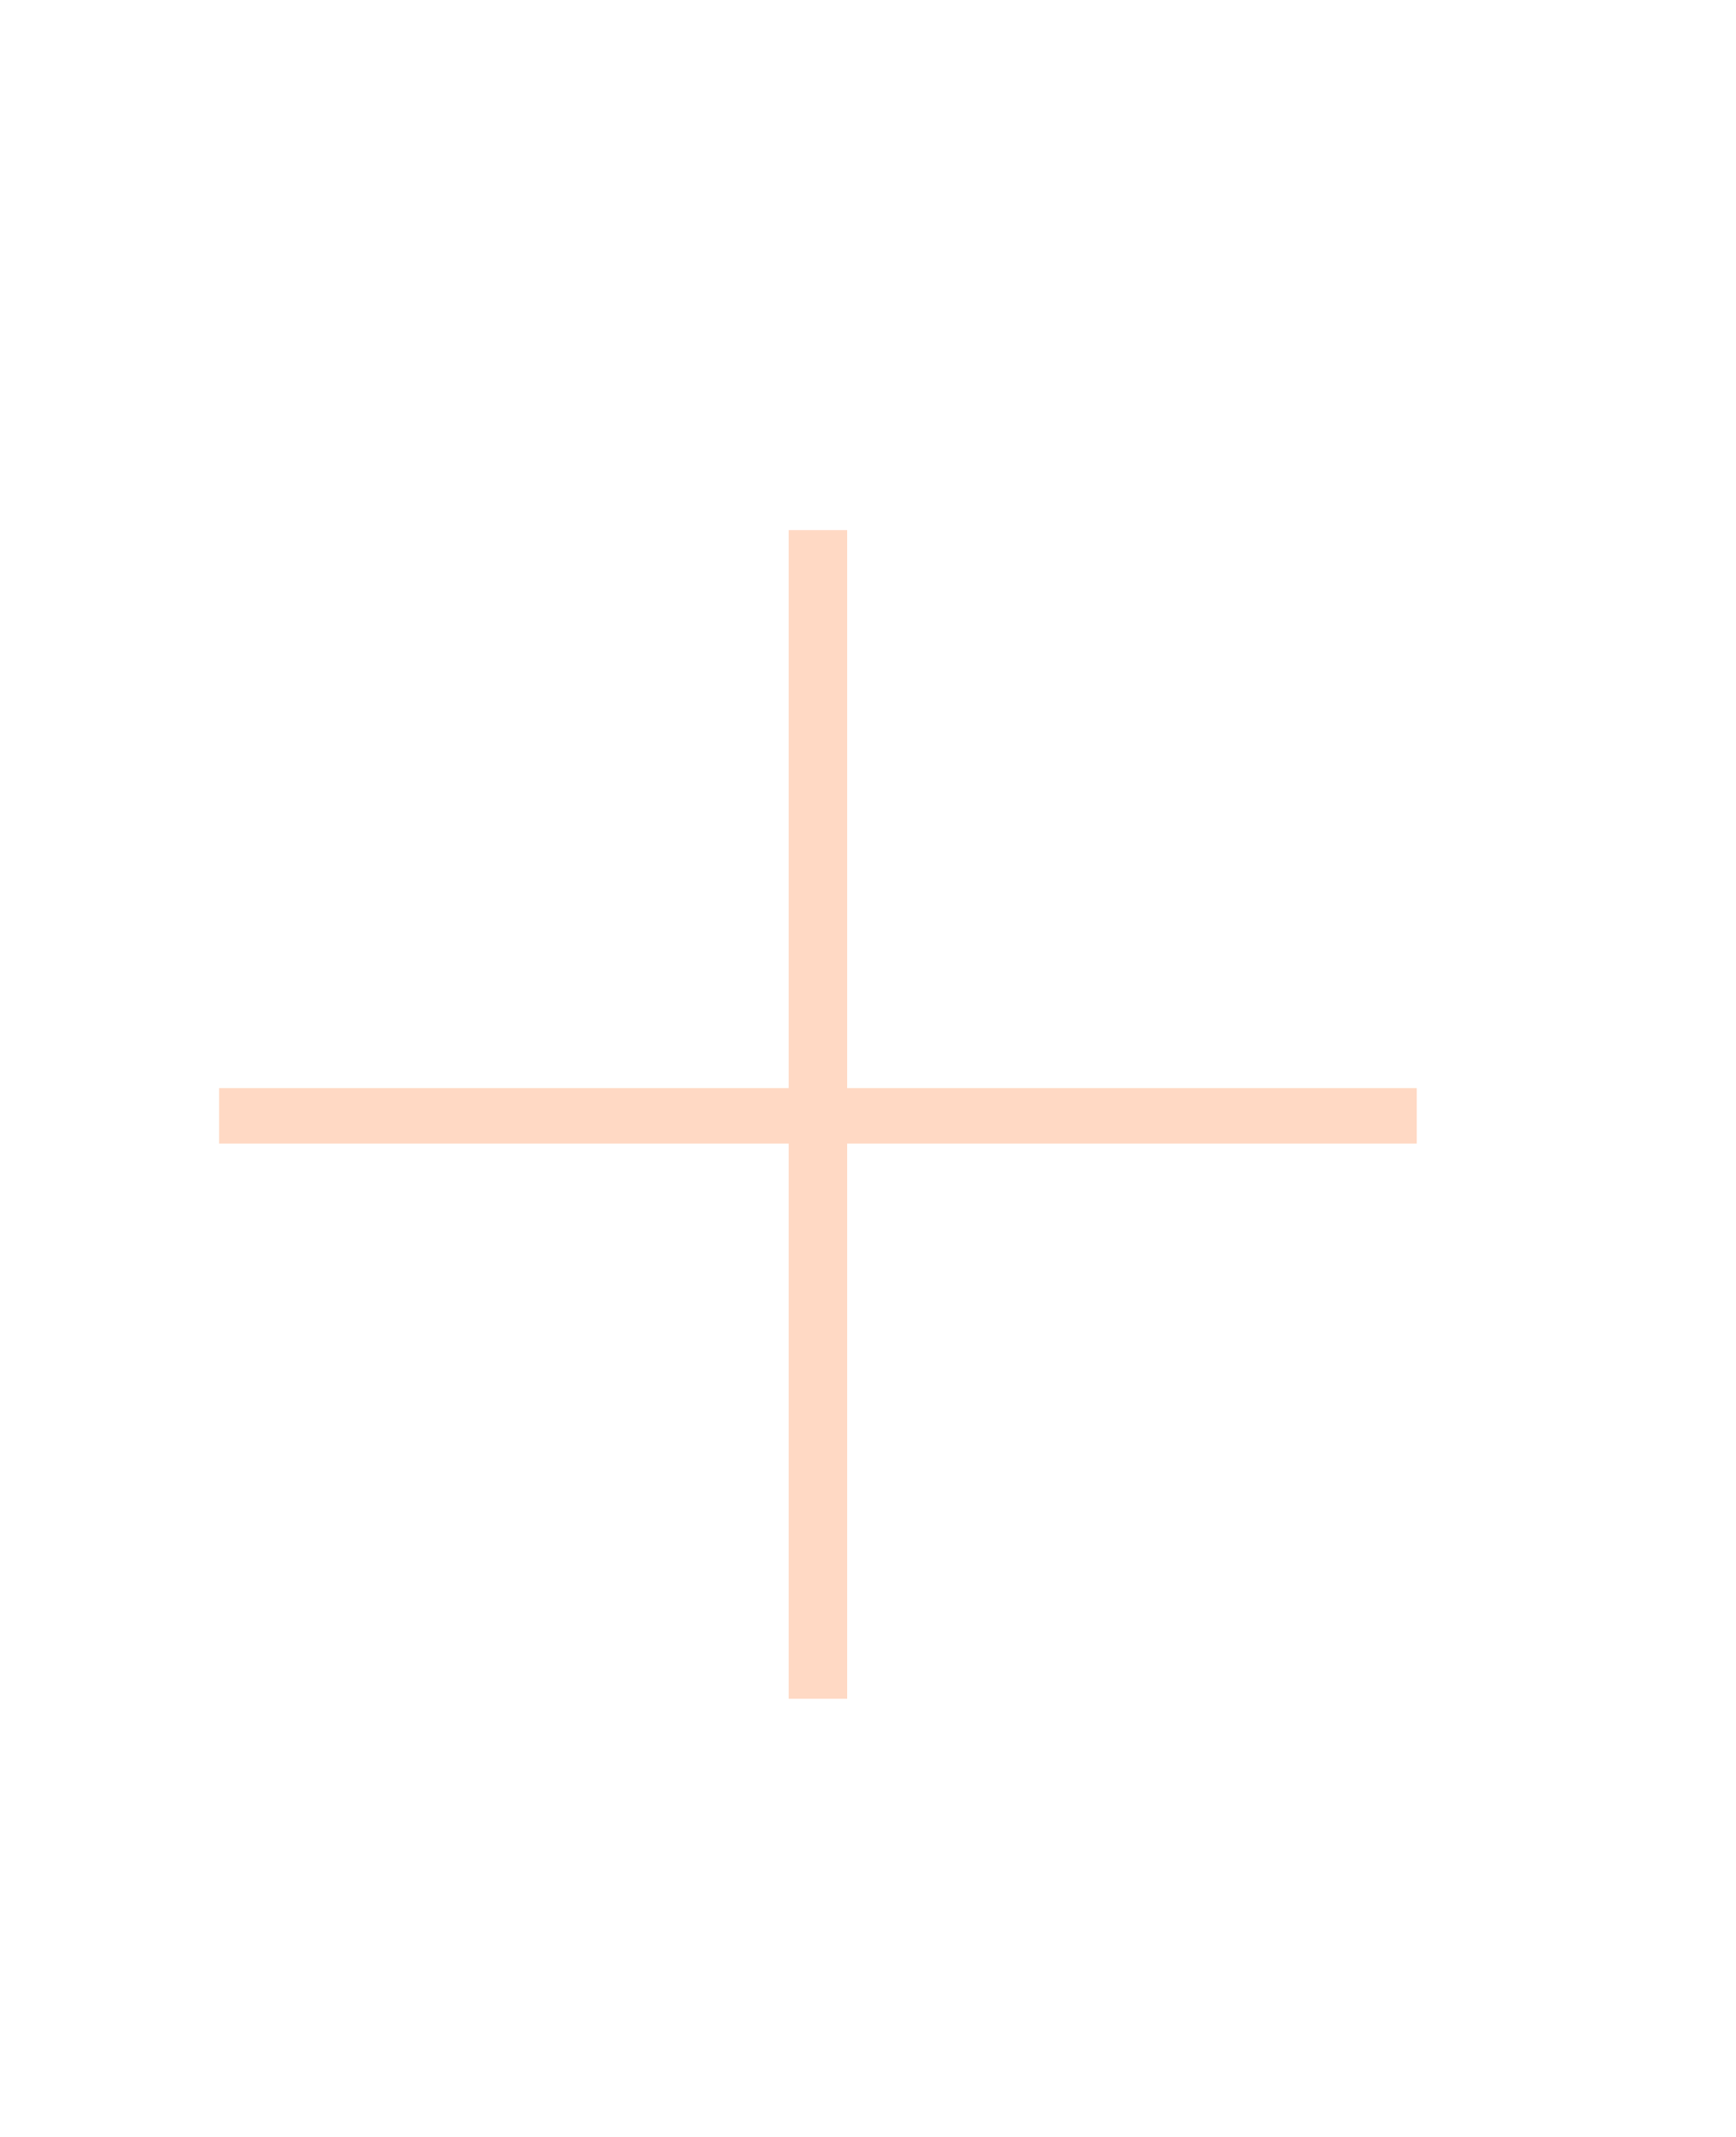 <?xml version="1.0" encoding="UTF-8"?> <svg xmlns="http://www.w3.org/2000/svg" width="26" height="32" viewBox="0 0 26 32" fill="none"><path d="M11.812 25.438V7.938H12.688V25.438H11.812ZM3.281 17.125V16.294H21.219V17.125H3.281Z" fill="#FFD9C4"></path></svg> 
